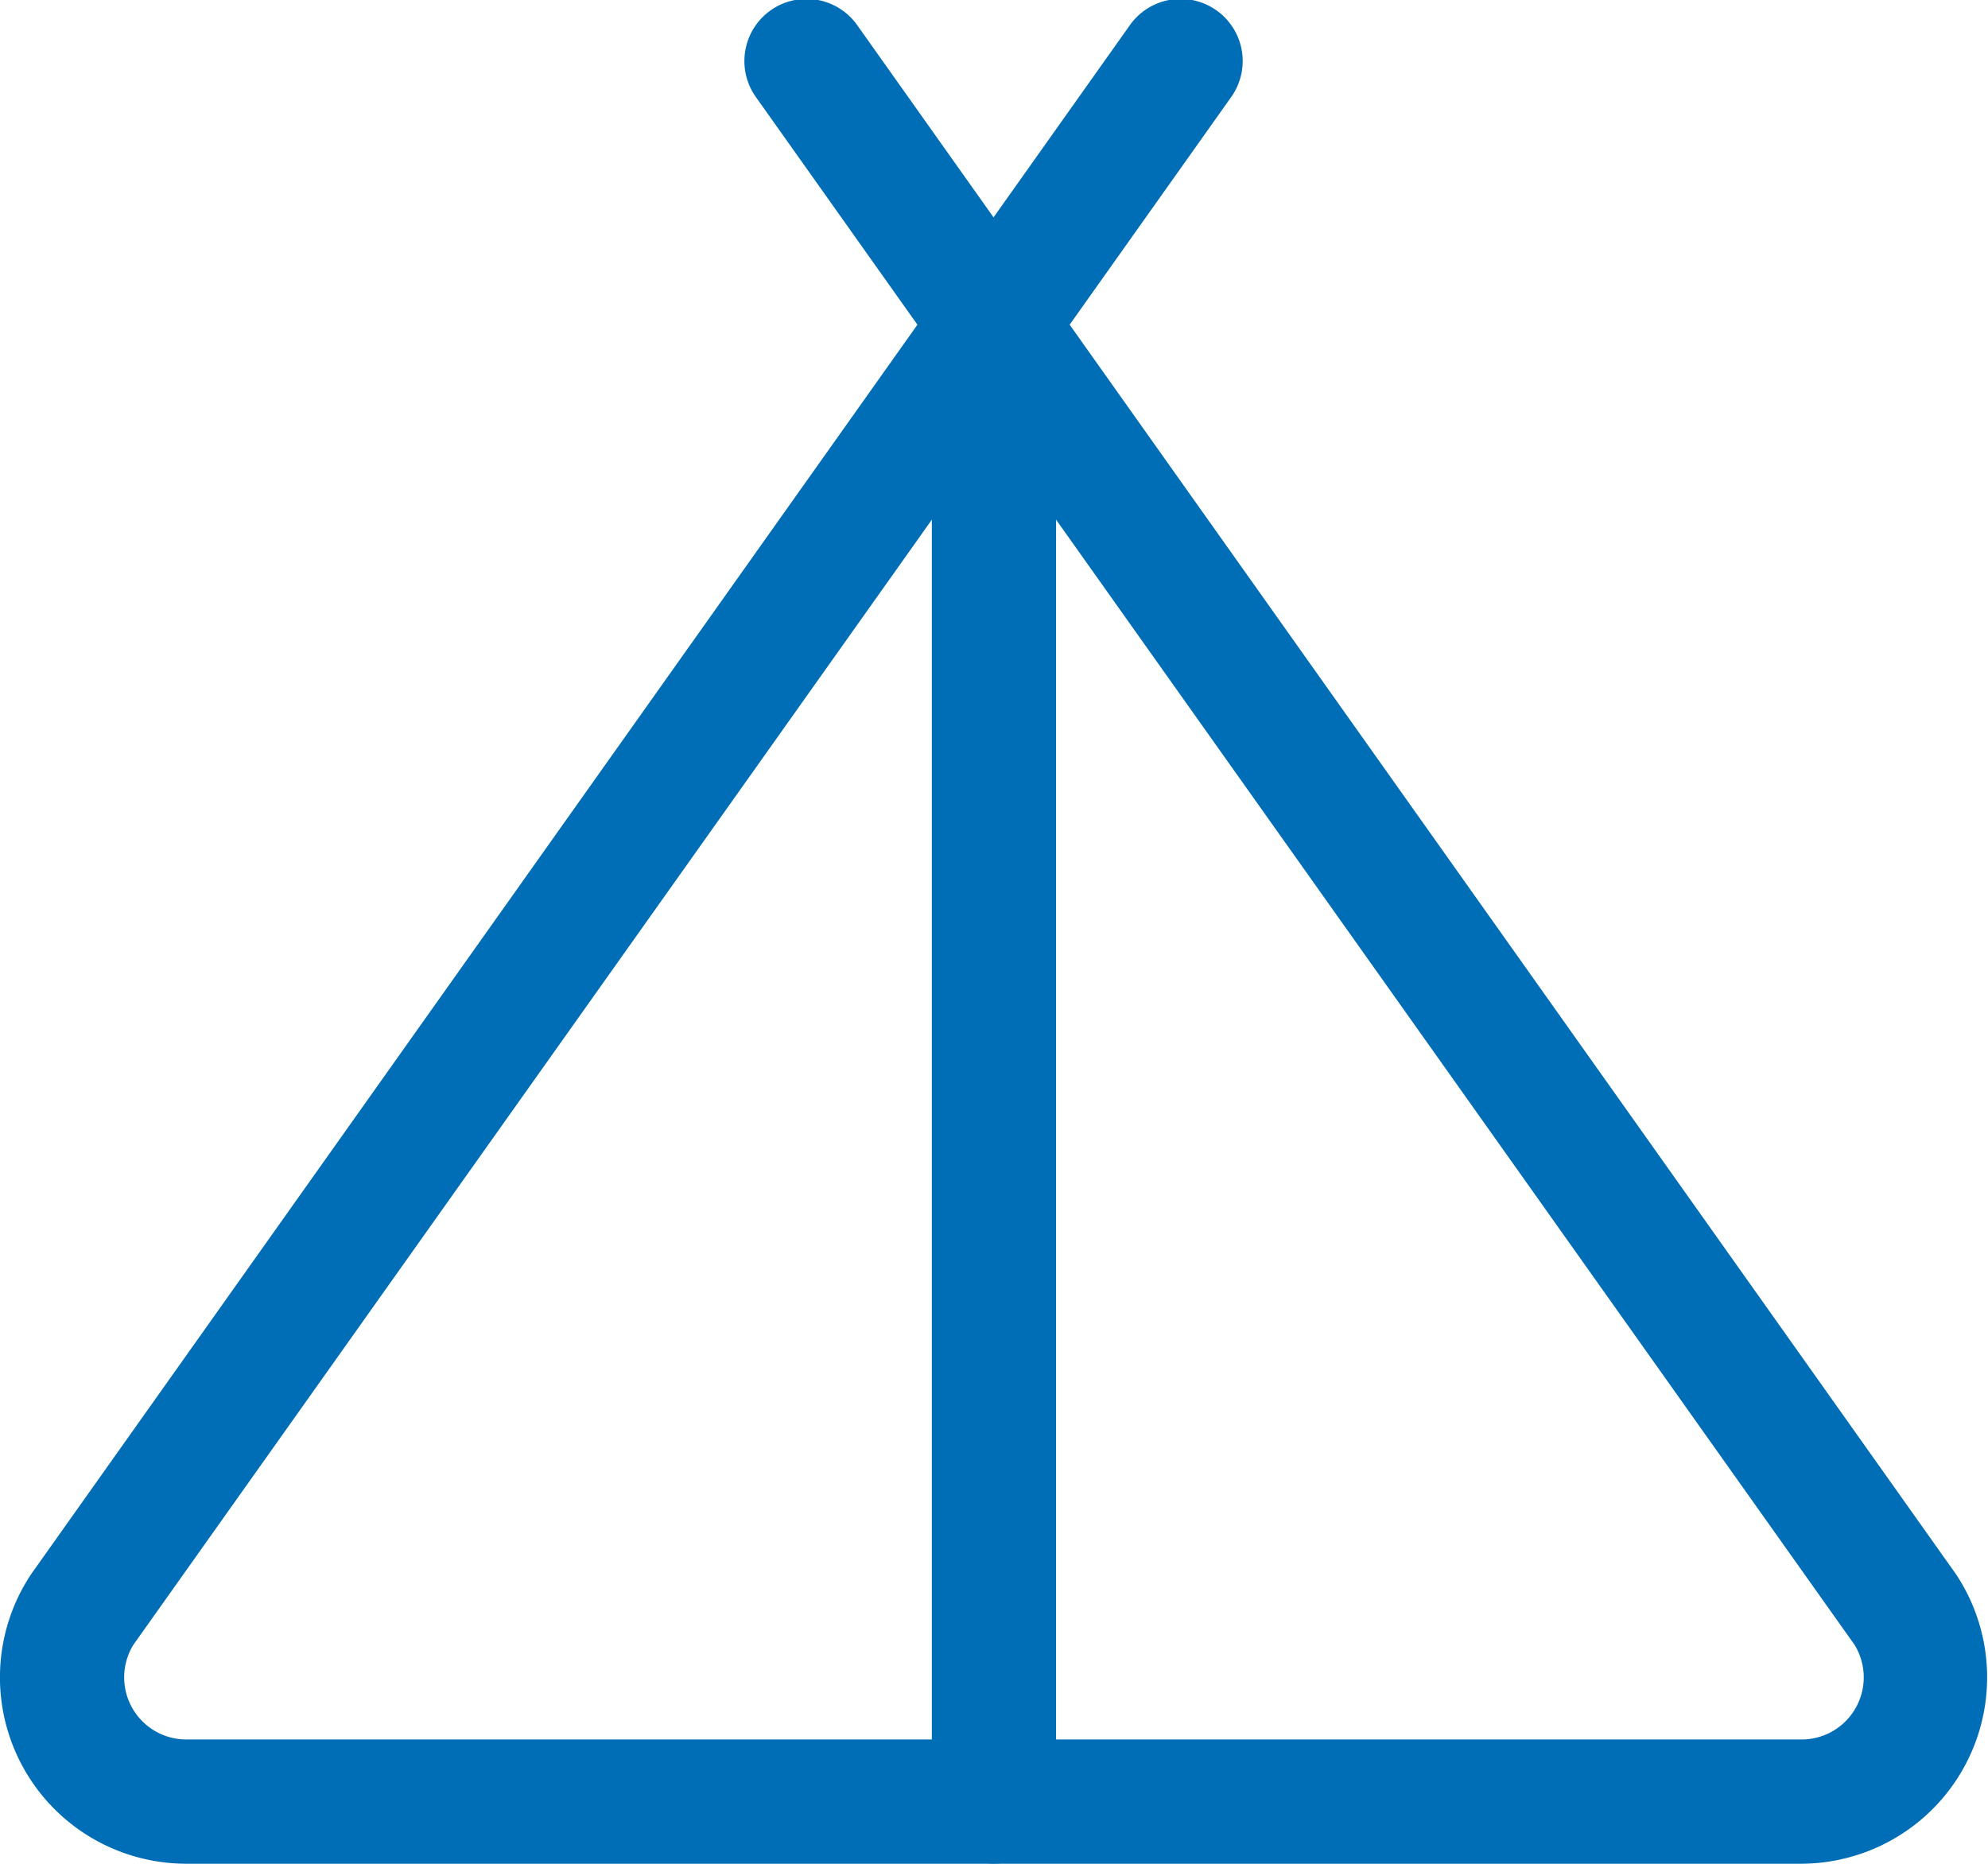 <svg xmlns="http://www.w3.org/2000/svg" width="24.001" height="22.5" viewBox="0 0 24.001 22.5"><g transform="translate(-405 -1202.75)"><path d="M417,1225.249a.75.75,0,0,1-.75-.75V1206.67a.75.75,0,0,1,1.5,0V1224.5A.75.75,0,0,1,417,1225.249Z" fill="#006eb6"/><path d="M426.75,1225.25h-19.5a2.25,2.25,0,0,1-1.893-3.467l.019-.029,10.7-15.084-1.942-2.737a.75.75,0,1,1,1.223-.868l1.638,2.309,1.638-2.309a.75.75,0,1,1,1.223.868l-1.942,2.737,10.7,15.084.019.029a2.25,2.25,0,0,1-1.893,3.467Zm-20.139-2.644a.75.75,0,0,0,.639,1.144h19.5a.75.75,0,0,0,.639-1.144L417,1207.967Z" fill="#006eb6"/></g></svg>